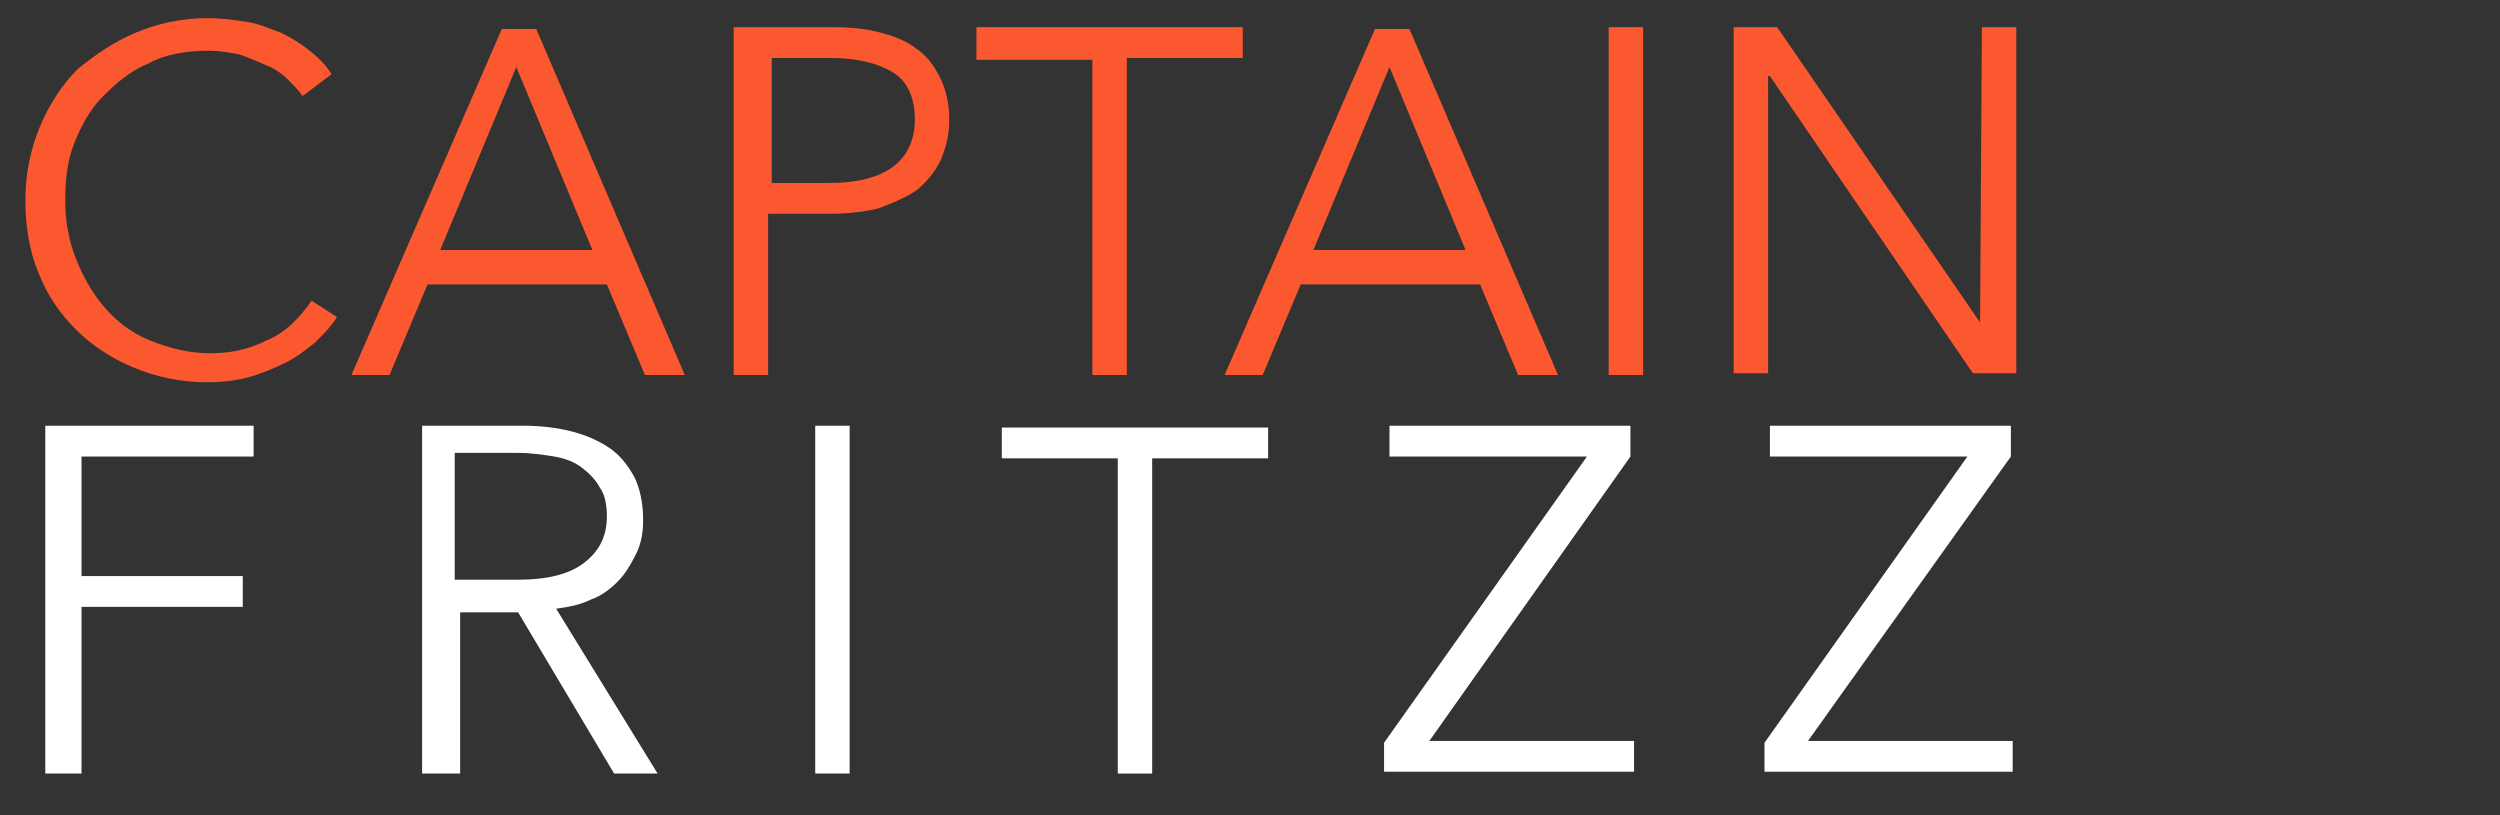 <?xml version="1.0" encoding="UTF-8"?>
<svg xmlns="http://www.w3.org/2000/svg" xmlns:xlink="http://www.w3.org/1999/xlink" version="1.1" id="Ebene_1" x="0px" y="0px" viewBox="0 0 138 45" style="enable-background:new 0 0 138 45;" xml:space="preserve">
<rect x="0" y="0" width="138" height="45" fill="#333333" stroke="none"/>
<style type="text/css">
	.st0{fill:#FC5830;}
	.st1{fill:#FFFFFF;}
</style>
<g>
	<path class="st0" d="M18.6,17.5c-0.3,0.5-0.7,0.9-1.2,1.4c-0.5,0.4-1,0.8-1.6,1.1s-1.3,0.6-2,0.8c-0.7,0.2-1.5,0.3-2.4,0.3   c-1.4,0-2.8-0.3-4-0.8c-1.2-0.5-2.3-1.2-3.2-2.1c-0.9-0.9-1.6-1.9-2.1-3.2c-0.5-1.2-0.7-2.6-0.7-4s0.3-2.8,0.8-4   c0.5-1.2,1.2-2.3,2.1-3.2C5.3,3,6.3,2.3,7.5,1.8c1.2-0.5,2.5-0.8,4-0.8c0.7,0,1.4,0.1,2.1,0.2c0.7,0.1,1.3,0.4,1.9,0.6   c0.6,0.3,1.1,0.6,1.6,1c0.5,0.4,0.9,0.8,1.2,1.3l-1.6,1.2c-0.2-0.3-0.5-0.6-0.8-0.9s-0.7-0.6-1.2-0.8c-0.5-0.2-0.9-0.4-1.5-0.6   c-0.5-0.1-1.1-0.2-1.7-0.2c-1.2,0-2.4,0.2-3.3,0.7c-1,0.4-1.8,1.1-2.5,1.8C5,6,4.5,6.9,4.1,7.9c-0.4,1-0.5,2.1-0.5,3.2   c0,1.1,0.2,2.2,0.6,3.2s0.9,1.9,1.6,2.7c0.7,0.8,1.5,1.4,2.5,1.8c1,0.4,2.1,0.7,3.3,0.7c1.1,0,2.1-0.2,3.1-0.7   c1-0.4,1.8-1.2,2.5-2.2L18.6,17.5z"></path>
	<path class="st0" d="M21.5,20.7h-2.1l8.3-19.1h1.9l8.2,19.1h-2.2l-2.1-5h-9.9L21.5,20.7z M24.3,13.8h8.4L28.5,3.7L24.3,13.8z"></path>
	<path class="st0" d="M40.6,1.5H46c1,0,1.9,0.1,2.6,0.3c0.8,0.2,1.5,0.5,2,0.9c0.6,0.4,1,1,1.3,1.6c0.3,0.6,0.5,1.4,0.5,2.3   c0,0.9-0.2,1.6-0.5,2.3c-0.3,0.6-0.8,1.2-1.3,1.6c-0.6,0.4-1.3,0.7-2.1,1c-0.8,0.2-1.7,0.3-2.7,0.3h-3.4v8.9h-1.9V1.5z M42.5,10.1   h3.3c1.5,0,2.7-0.3,3.5-0.9c0.8-0.6,1.2-1.5,1.2-2.6c0-1.2-0.4-2.1-1.2-2.6c-0.8-0.5-2-0.8-3.4-0.8h-3.3V10.1z"></path>
	<path class="st0" d="M62.2,20.7h-1.9V3.3h-6.4V1.5h14.7v1.7h-6.4V20.7z"></path>
	<path class="st0" d="M69.7,20.7h-2.1l8.3-19.1h1.9l8.2,19.1h-2.2l-2.1-5h-9.9L69.7,20.7z M72.5,13.8h8.4L76.7,3.7L72.5,13.8z"></path>
	<path class="st0" d="M90.7,20.7h-1.9V1.5h1.9V20.7z"></path>
	<path class="st0" d="M109.3,17.8L109.3,17.8l0.1-16.3h1.9v19.1h-2.4L97.7,4.2h-0.1v16.4h-1.9V1.5h2.4L109.3,17.8z"></path>
	<path class="st1" d="M4.5,42.7H2.5V23.5h11.5v1.7H4.5v6.6h8.9v1.7H4.5V42.7z"></path>
	<path class="st1" d="M25.2,42.7h-1.9V23.5h5.6c0.9,0,1.8,0.1,2.6,0.3c0.8,0.2,1.5,0.5,2.1,0.9c0.6,0.4,1,0.9,1.4,1.6   c0.3,0.6,0.5,1.4,0.5,2.4c0,0.7-0.1,1.3-0.4,1.9s-0.6,1.1-1,1.5c-0.4,0.4-0.9,0.8-1.5,1c-0.6,0.3-1.2,0.4-1.9,0.5l5.6,9.1h-2.4   l-5.3-8.9h-3.2V42.7z M25.2,32h3.4c1.6,0,2.8-0.3,3.6-0.9c0.8-0.6,1.3-1.4,1.3-2.6c0-0.6-0.1-1.2-0.4-1.6c-0.2-0.4-0.6-0.8-1-1.1   c-0.4-0.3-0.9-0.5-1.5-0.6s-1.3-0.2-2-0.2h-3.5V32z"></path>
	<path class="st1" d="M46.9,42.7H45V23.5h1.9V42.7z"></path>
	<path class="st1" d="M63.6,42.7h-1.9V25.3h-6.4v-1.7H70v1.7h-6.4V42.7z"></path>
	<path class="st1" d="M90,25.2L78.9,40.9h11.3v1.7H76.4V41l11.2-15.8H76.7v-1.7H90V25.2z"></path>
	<path class="st1" d="M111,25.2L99.8,40.9h11.3v1.7H97.4V41l11.2-15.8H97.7v-1.7H111V25.2z"></path>
</g>
</svg>
